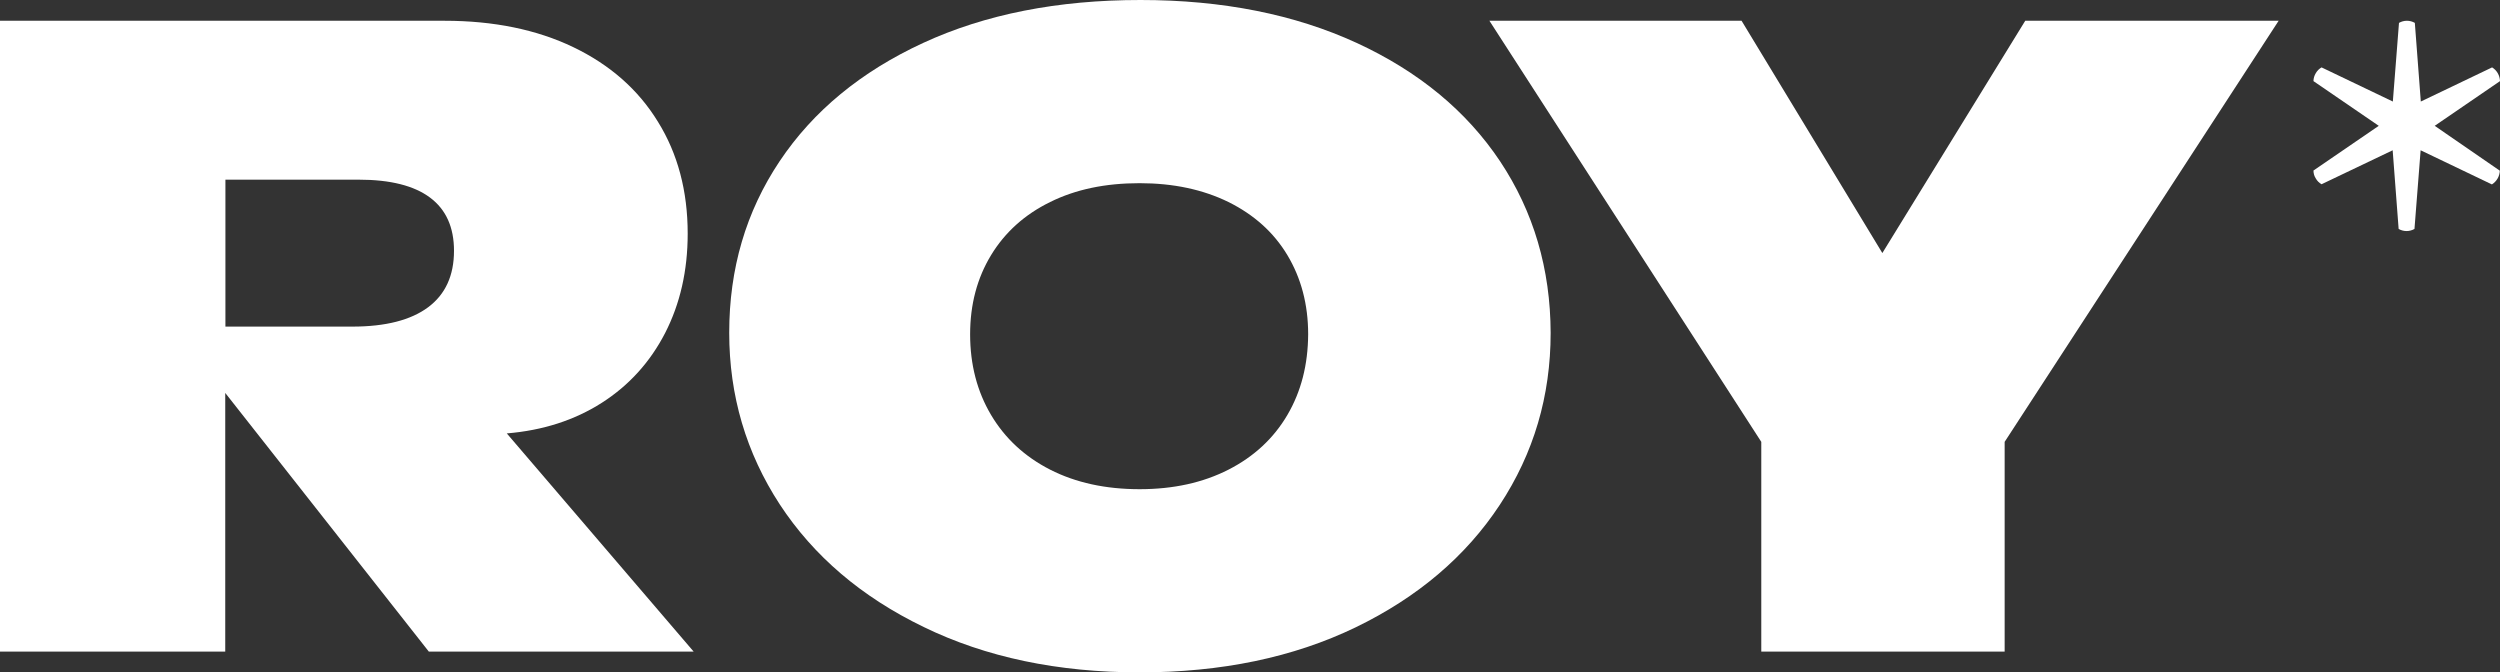 <svg width="1264" height="340" viewBox="0 0 1264 340" fill="none" xmlns="http://www.w3.org/2000/svg">
<rect x="0" y="0" width="1264" height="340" fill="#333333" stroke="none"/>
<path d="M1230.99 63.614L1264 41.015C1263.91 38.168 1262.4 35.499 1260 34.075L1223.96 51.336L1220.94 11.566C1218.45 10.142 1215.42 10.142 1212.93 11.566L1209.82 51.336L1173.78 34.075C1172.54 34.787 1171.56 35.766 1170.85 37.011C1170.14 38.168 1169.69 39.592 1169.69 41.015L1202.7 63.614L1169.69 86.212C1169.69 87.635 1170.05 88.97 1170.85 90.216C1171.56 91.461 1172.54 92.44 1173.78 93.152L1209.73 75.98L1212.75 115.75C1215.24 117.174 1218.27 117.174 1220.76 115.75L1223.87 75.98L1259.91 93.241C1262.31 91.728 1263.82 89.148 1263.91 86.301L1230.99 63.614Z" fill="white"/>
<path d="M1023.96 10.498L951.714 127.939L880.538 10.498H753.044L890.503 223.404V329.457H1013.55V223.404L1152.08 10.498H1023.96Z" fill="white"/>
<path d="M758.471 81.586C741.478 56.14 717.367 36.211 685.96 21.709C654.643 7.296 618.165 0 576.616 0C534.8 0 498.144 7.207 466.738 21.709C435.331 36.211 411.131 56.14 394.138 81.586C377.145 107.031 368.693 135.858 368.693 168.243C368.693 200.005 377.234 228.92 394.227 254.989C411.309 281.057 435.509 301.787 467.005 317.001C498.411 332.304 534.8 339.955 576.171 339.955C617.542 339.955 653.931 332.393 685.427 317.179C716.833 301.965 741.122 281.324 758.293 255.256C775.464 229.187 784.006 200.183 784.006 168.332C783.917 135.947 775.375 107.031 758.471 81.586ZM650.906 209.792C643.966 221.625 634.002 230.878 621.101 237.462C608.2 244.045 593.253 247.337 576.171 247.337C559 247.337 543.875 244.045 530.974 237.462C518.074 230.878 508.109 221.625 501.08 209.792C494.052 197.959 490.493 184.346 490.493 169.043C490.493 153.918 494.052 140.573 501.08 129.007C508.109 117.441 518.074 108.455 530.974 102.138C543.875 95.732 558.911 92.618 576.171 92.618C593.253 92.618 608.2 95.821 621.101 102.138C634.002 108.544 643.966 117.441 650.906 129.007C657.846 140.573 661.405 153.918 661.405 169.043C661.316 184.435 657.846 197.959 650.906 209.792Z" fill="white"/>
<path d="M256.234 219.133C274.473 217.621 290.488 212.461 304.278 203.653C318.069 194.845 328.745 183.012 336.307 168.331C343.87 153.562 347.696 136.836 347.696 118.152C347.696 96.621 342.713 77.76 332.66 61.567C322.695 45.286 308.371 32.741 289.865 23.844C271.359 14.947 249.561 10.498 224.739 10.498H0V329.457H113.882V198.67L216.82 329.457H350.721L256.234 219.133ZM216.465 155.342C207.745 161.837 194.934 165.129 178.207 165.129H113.971V90.838H181.321C197.336 90.838 209.347 93.863 217.443 99.913C225.54 105.963 229.543 114.949 229.543 126.782C229.543 139.327 225.184 148.847 216.465 155.342Z" fill="white"/>
</svg>
